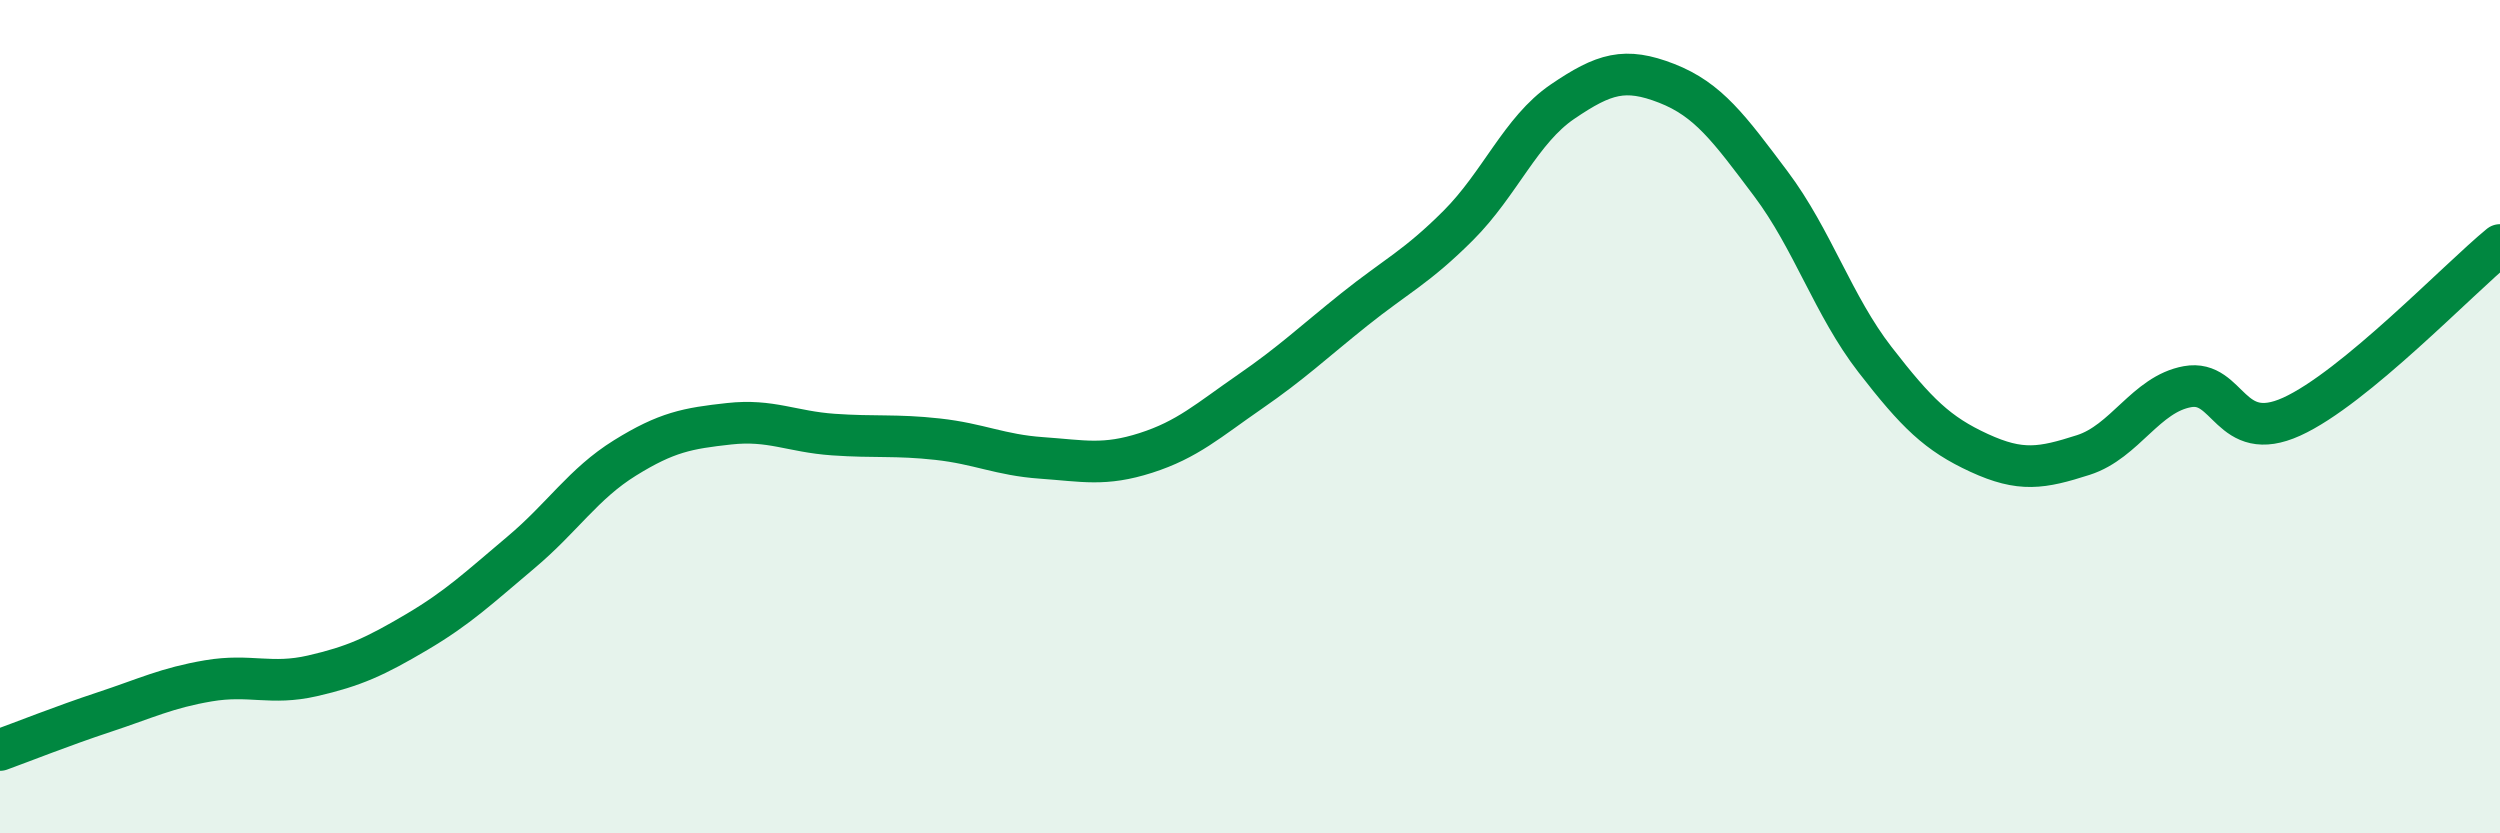 
    <svg width="60" height="20" viewBox="0 0 60 20" xmlns="http://www.w3.org/2000/svg">
      <path
        d="M 0,18 C 0.5,17.82 1.5,17.42 2.5,17.09 C 3.5,16.76 4,16.51 5,16.34 C 6,16.17 6.5,16.45 7.5,16.22 C 8.5,15.99 9,15.76 10,15.17 C 11,14.58 11.5,14.1 12.5,13.26 C 13.5,12.42 14,11.61 15,10.99 C 16,10.37 16.5,10.28 17.5,10.17 C 18.5,10.06 19,10.36 20,10.43 C 21,10.5 21.5,10.43 22.5,10.54 C 23.5,10.65 24,10.92 25,10.99 C 26,11.06 26.5,11.19 27.5,10.87 C 28.5,10.55 29,10.09 30,9.4 C 31,8.71 31.5,8.23 32.5,7.43 C 33.5,6.63 34,6.41 35,5.41 C 36,4.41 36.5,3.12 37.5,2.44 C 38.5,1.76 39,1.61 40,2 C 41,2.39 41.5,3.08 42.5,4.41 C 43.5,5.74 44,7.34 45,8.63 C 46,9.92 46.5,10.41 47.5,10.87 C 48.5,11.33 49,11.24 50,10.92 C 51,10.6 51.5,9.46 52.5,9.28 C 53.5,9.1 53.5,10.68 55,10 C 56.5,9.32 59,6.7 60,5.88L60 20L0 20Z"
        fill="#008740"
        opacity="0.1"
        stroke-linecap="round"
        stroke-linejoin="round"
      />
      <path
        d="M 0,18 C 0.5,17.82 1.5,17.42 2.5,17.09 C 3.5,16.76 4,16.51 5,16.34 C 6,16.17 6.5,16.45 7.5,16.22 C 8.5,15.99 9,15.76 10,15.17 C 11,14.58 11.5,14.1 12.5,13.26 C 13.5,12.42 14,11.61 15,10.99 C 16,10.37 16.5,10.28 17.5,10.17 C 18.5,10.06 19,10.36 20,10.43 C 21,10.5 21.5,10.43 22.5,10.54 C 23.5,10.65 24,10.92 25,10.99 C 26,11.06 26.5,11.19 27.5,10.87 C 28.5,10.55 29,10.09 30,9.4 C 31,8.71 31.5,8.23 32.5,7.43 C 33.5,6.63 34,6.41 35,5.41 C 36,4.41 36.5,3.12 37.5,2.44 C 38.5,1.76 39,1.61 40,2 C 41,2.39 41.5,3.08 42.5,4.41 C 43.5,5.74 44,7.34 45,8.63 C 46,9.92 46.5,10.41 47.5,10.87 C 48.5,11.33 49,11.24 50,10.92 C 51,10.6 51.5,9.46 52.5,9.28 C 53.5,9.1 53.5,10.68 55,10 C 56.5,9.32 59,6.7 60,5.88"
        stroke="#008740"
        stroke-width="1"
        fill="none"
        stroke-linecap="round"
        stroke-linejoin="round"
      />
    </svg>
  
